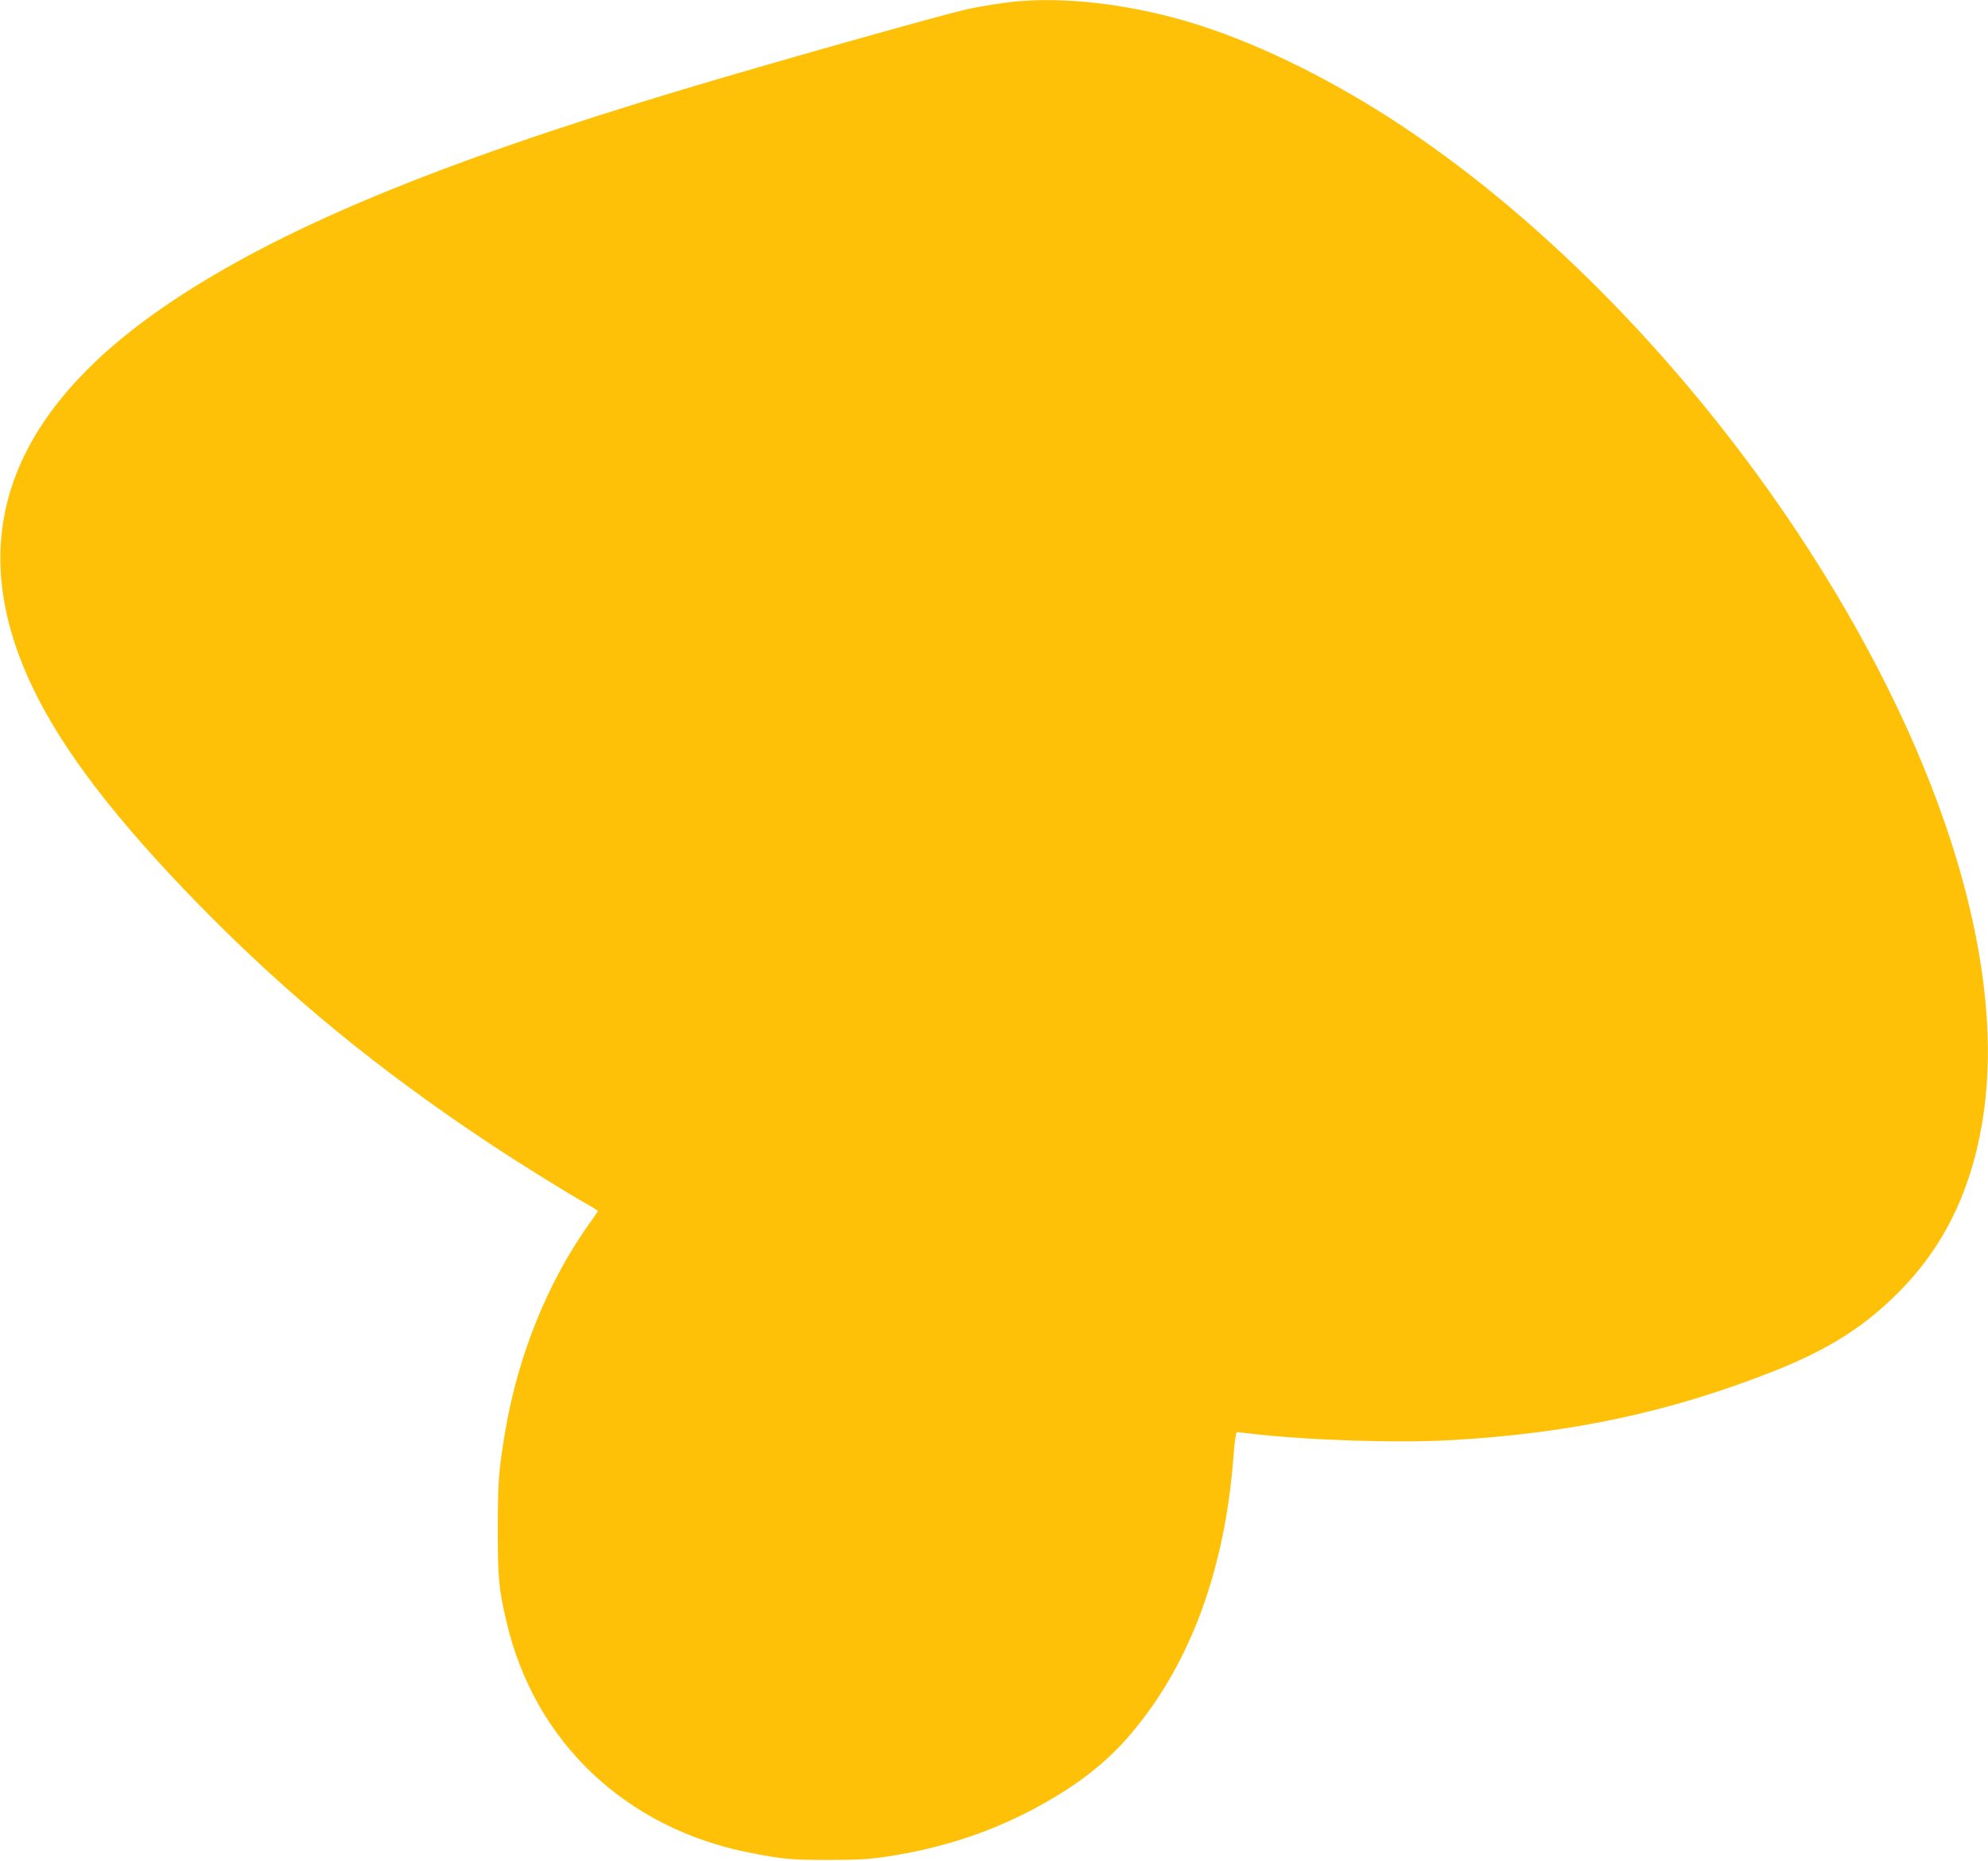<?xml version="1.0" standalone="no"?>
<!DOCTYPE svg PUBLIC "-//W3C//DTD SVG 20010904//EN"
 "http://www.w3.org/TR/2001/REC-SVG-20010904/DTD/svg10.dtd">
<svg version="1.0" xmlns="http://www.w3.org/2000/svg"
 width="1280pt" height="1198pt" viewBox="0 0 1280 1198"
 preserveAspectRatio="xMidYMid meet">
<g transform="translate(0,1198) scale(0.1,-0.1)"
fill="#ffc107" stroke="none">
<path d="M6570 11973 c-86 -6 -265 -34 -350 -54 -201 -47 -1270 -349 -1820
-514 -1592 -478 -2599 -897 -3311 -1377 -1038 -700 -1331 -1516 -885 -2461
193 -411 546 -871 1096 -1431 561 -571 1142 -1047 1854 -1519 185 -123 510
-325 629 -391 37 -21 67 -40 67 -42 0 -2 -26 -41 -59 -86 -268 -378 -458 -851
-540 -1343 -41 -249 -45 -308 -46 -615 0 -320 6 -388 56 -600 179 -773 768
-1332 1569 -1488 209 -41 263 -46 505 -46 197 0 266 5 385 23 395 61 745 185
1075 384 200 120 362 255 495 415 376 447 597 1051 652 1775 7 98 16 157 22
157 6 0 52 -5 101 -11 370 -42 935 -60 1285 -40 766 44 1403 180 2069 443 363
143 603 298 831 535 289 300 462 679 525 1148 135 1007 -303 2362 -1200 3715
-700 1055 -1607 1990 -2530 2607 -439 294 -913 530 -1330 663 -388 123 -803
179 -1145 153z"/>
</g>
</svg>
